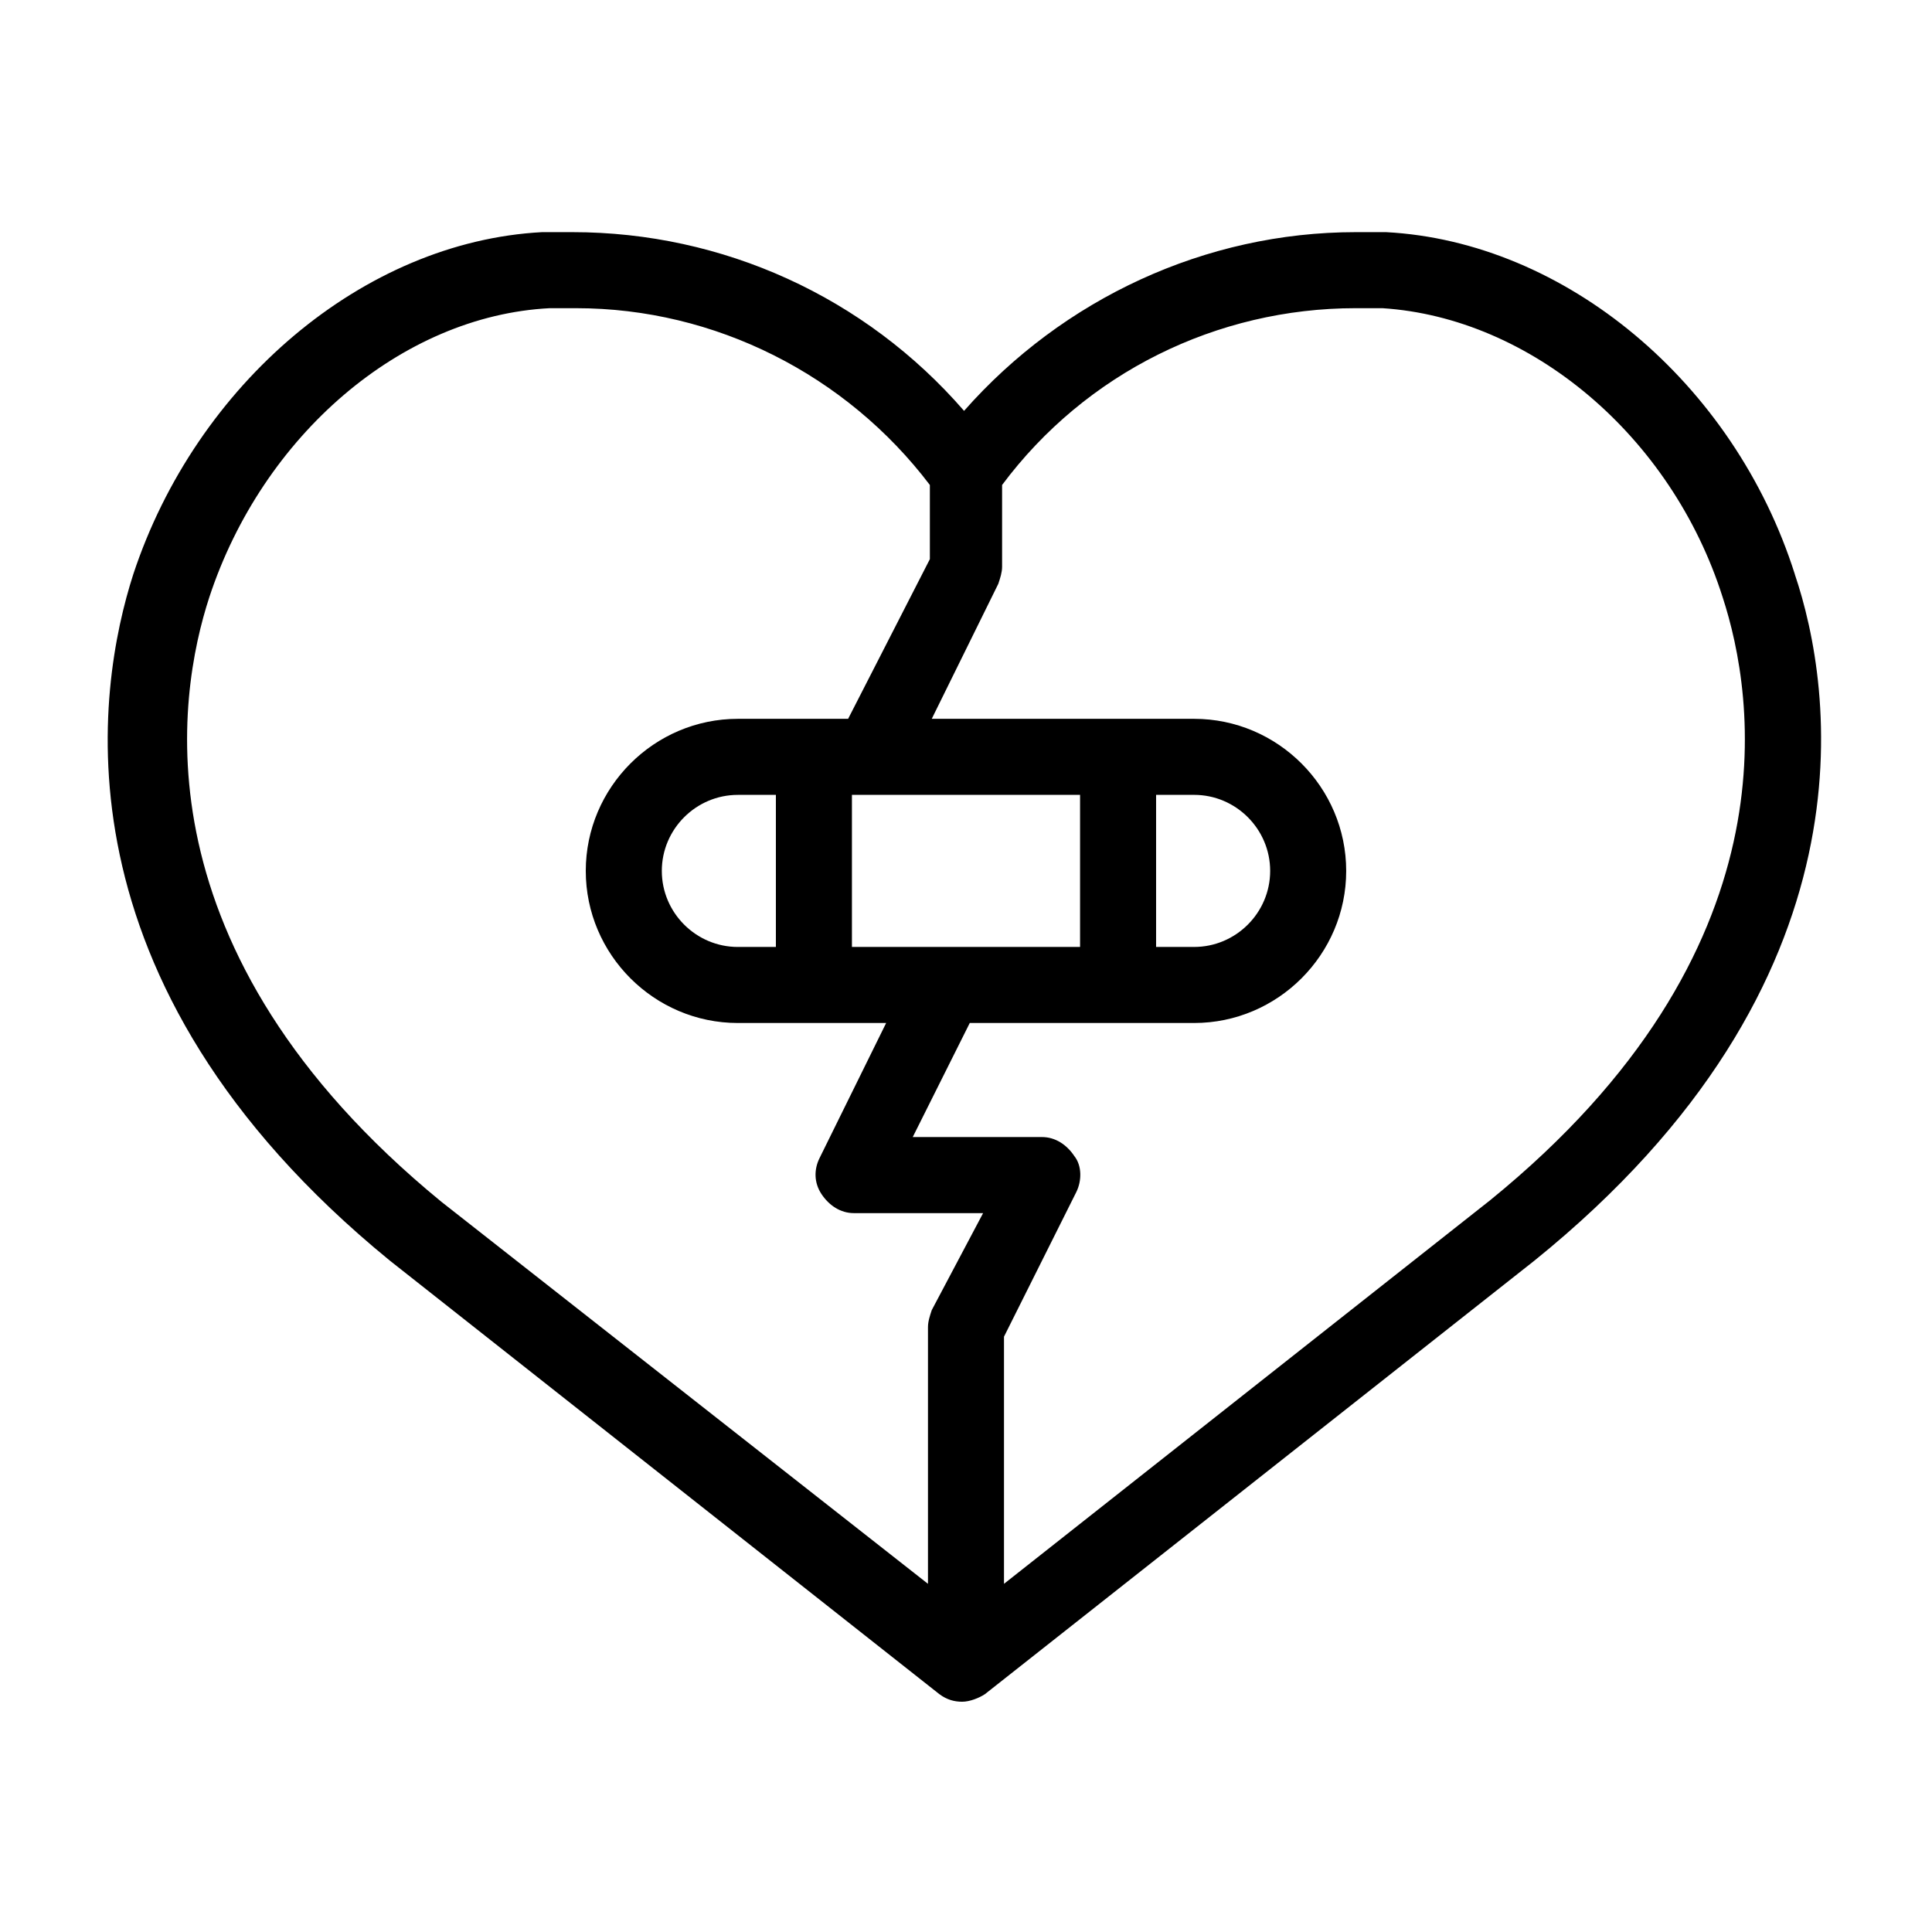 <?xml version="1.0" encoding="UTF-8"?>
<!-- Uploaded to: SVG Repo, www.svgrepo.com, Generator: SVG Repo Mixer Tools -->
<svg fill="#000000" width="800px" height="800px" version="1.1" viewBox="144 144 512 512" xmlns="http://www.w3.org/2000/svg">
 <path d="m619.66 296.21c-16.121-50.883-60.961-88.168-108.32-90.688h-8.062c-39.801 0-77.586 17.633-103.79 47.359-26.199-30.23-63.984-47.359-103.79-47.359h-8.062c-47.359 2.519-91.691 40.305-108.32 90.688-9.574 29.727-22.672 107.82 68.016 181.88l145.6 114.87c2.016 1.512 4.031 2.016 6.047 2.016s4.535-1.008 6.047-2.016l145.6-114.87c91.695-74.062 79.098-152.15 69.023-181.88zm-228.73 194.97c-0.504 1.512-1.008 3.023-1.008 4.535v68.016l-128.98-101.27c-81.113-66.504-70.027-134.02-61.465-160.21 14.105-42.824 50.883-74.562 90.184-76.578h7.055c36.777 0 71.539 17.633 93.707 46.855v19.648l-21.664 42.32h-29.219c-22.168 0-40.305 18.137-40.305 40.305 0 22.168 18.137 40.305 40.305 40.305h39.297l-17.633 35.77c-1.512 3.023-1.512 6.551 0.504 9.574 2.016 3.023 5.039 5.039 8.566 5.039h34.258zm39.297-136.53v40.305h-60.457v-40.305zm-80.609 0v40.305h-10.078c-11.082 0-20.152-9.07-20.152-20.152 0-11.082 9.07-20.152 20.152-20.152zm189.43 107.31-128.98 101.77v-65.496l19.145-38.289c1.512-3.023 1.512-7.055-0.504-9.574-2.016-3.023-5.039-5.039-8.566-5.039h-34.258l15.113-30.23 59.453 0.004c22.168 0 40.305-18.137 40.305-40.305 0-22.168-18.137-40.305-40.305-40.305h-69.527l17.633-35.77c0.504-1.512 1.008-3.023 1.008-4.535v-21.664c22.168-29.727 56.93-46.855 93.707-46.855h7.055c39.297 2.519 76.578 33.754 90.184 76.578 8.562 26.199 19.648 93.711-61.465 159.71zm-88.672-67.008v-40.305h10.078c11.082 0 20.152 9.07 20.152 20.152 0 11.082-9.07 20.152-20.152 20.152z"/>
</svg>